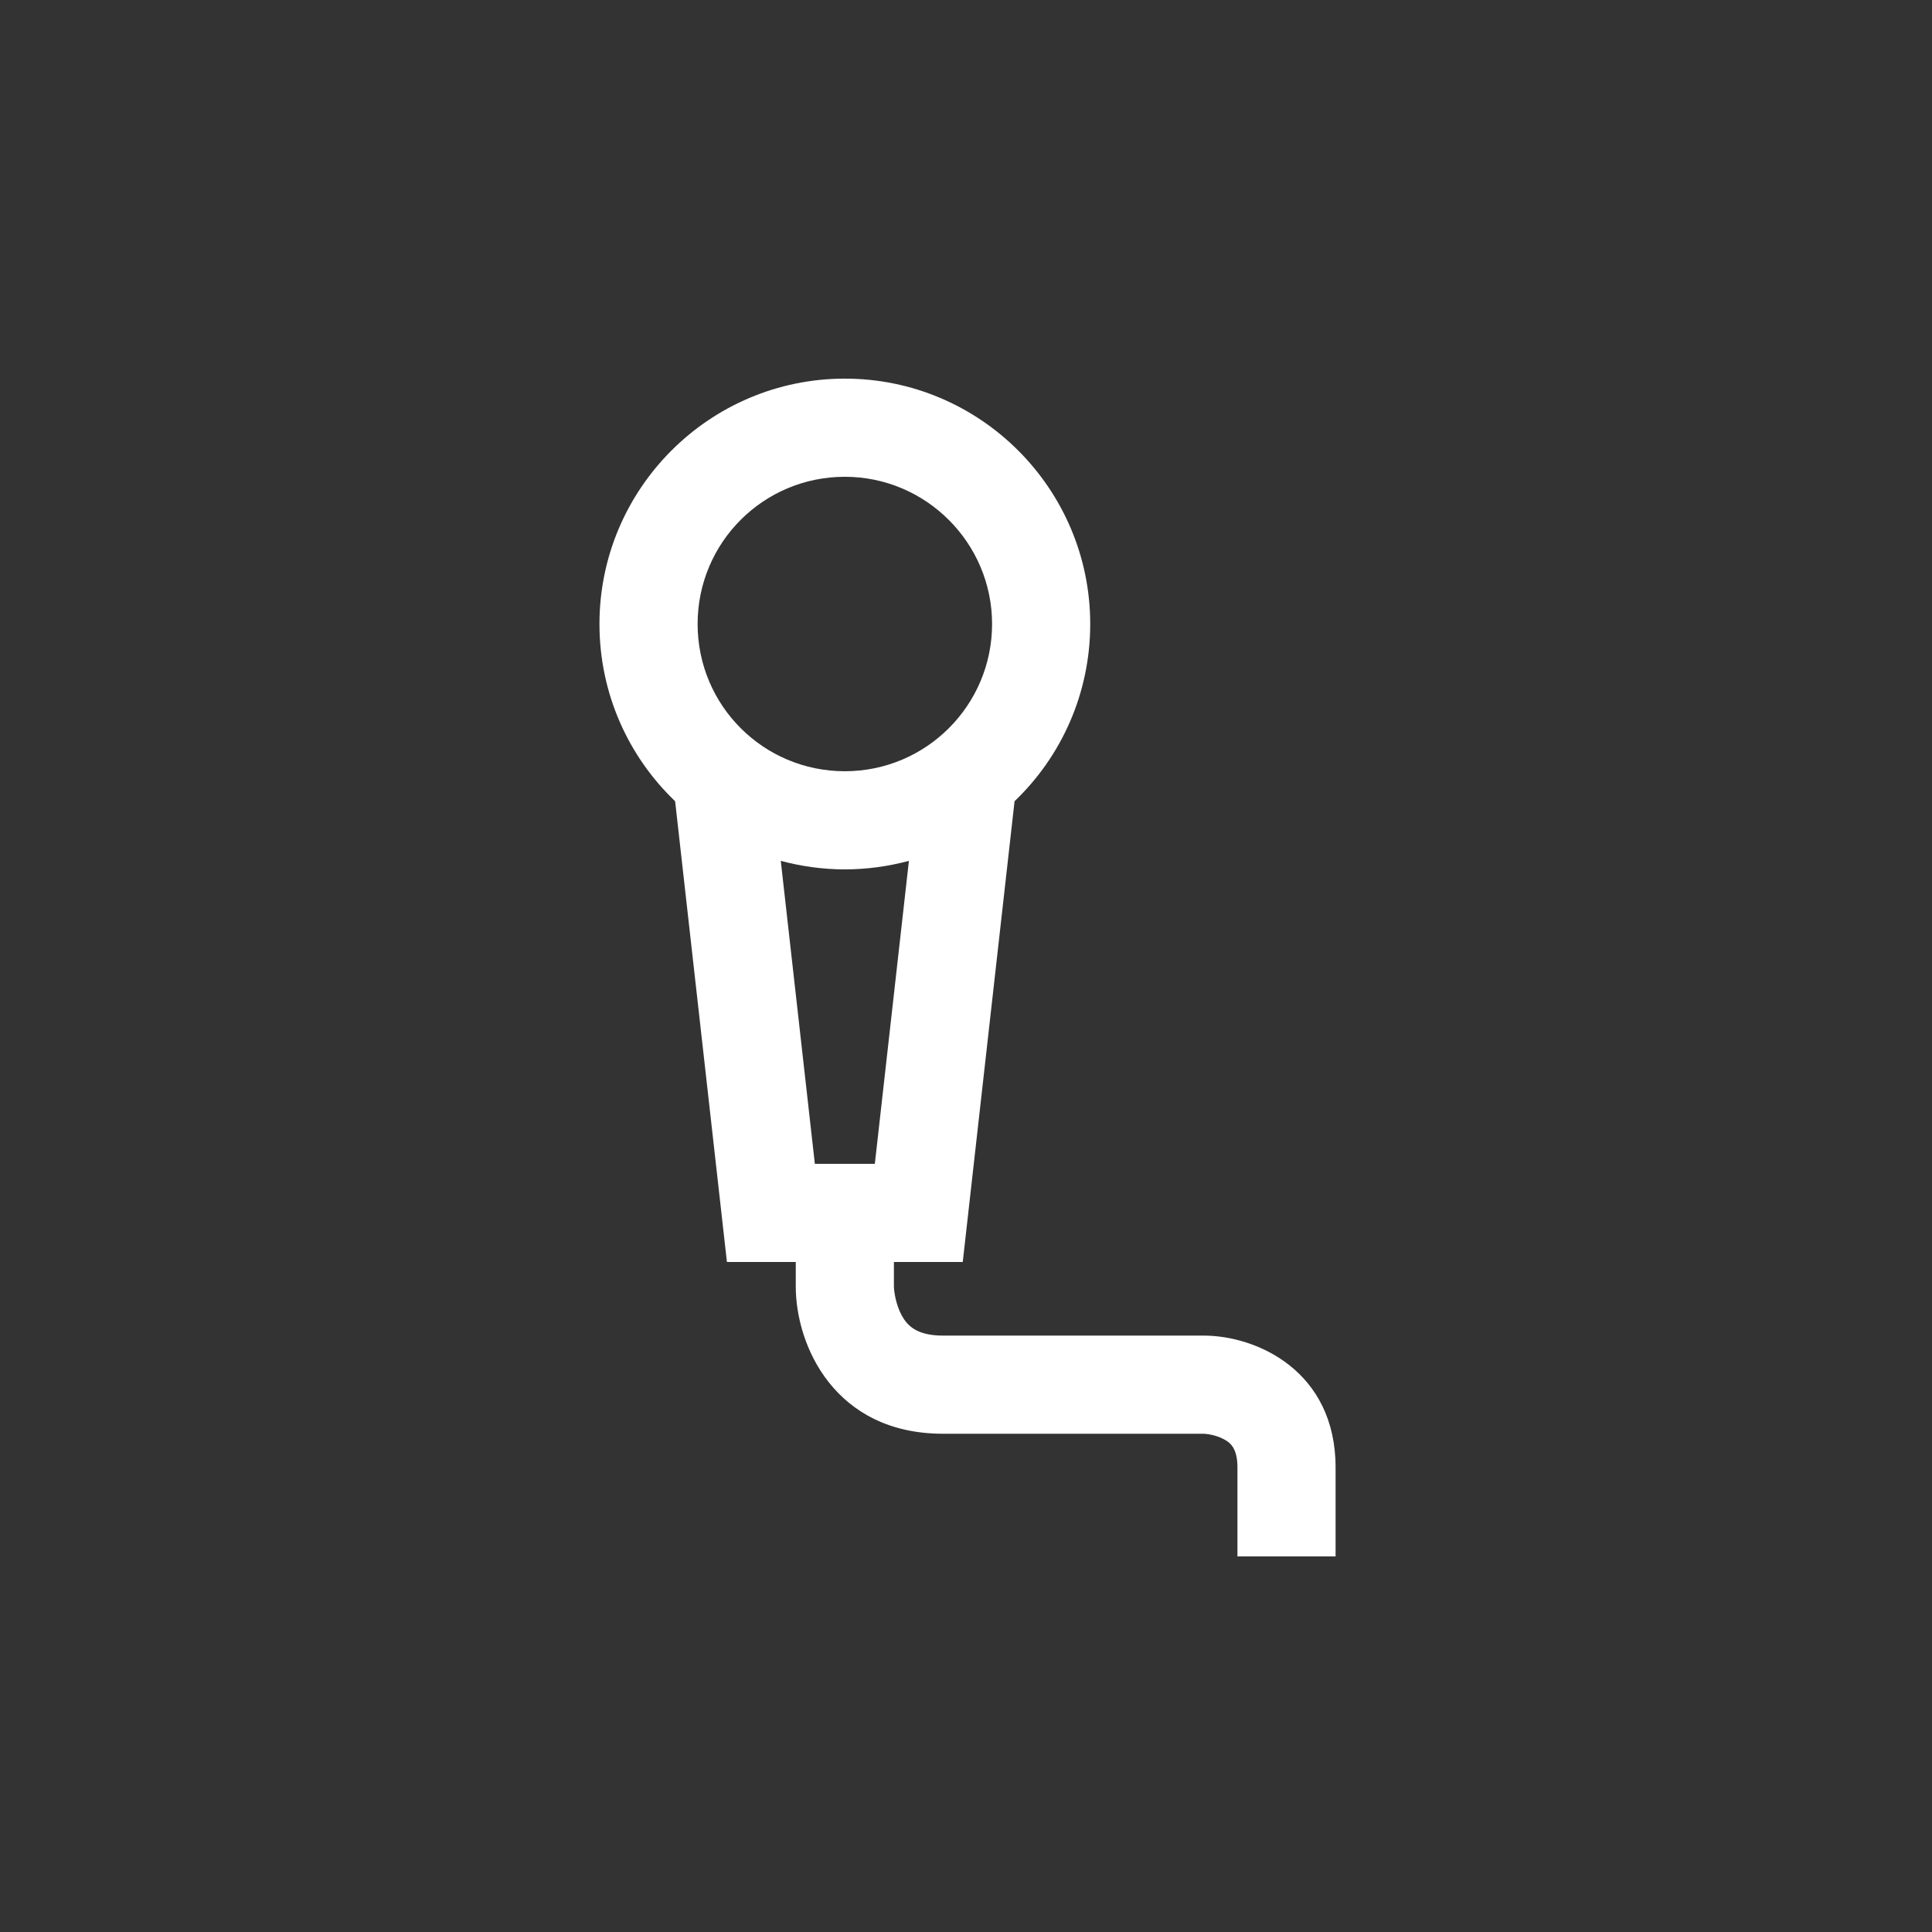 <?xml version="1.0" encoding="utf-8"?>
<!-- Generator: Adobe Illustrator 21.0.2, SVG Export Plug-In . SVG Version: 6.00 Build 0)  -->
<svg version="1.1" id="Ebene_1" xmlns="http://www.w3.org/2000/svg" xmlns:xlink="http://www.w3.org/1999/xlink" x="0px" y="0px"
	 viewBox="0 0 566.9 566.9" style="enable-background:new 0 0 566.9 566.9;" xml:space="preserve">
<rect x="0" y="0" width="566.9" height="566.9" fill="#333333" stroke="none"/>
<style type="text/css">
	.st0{fill:#FFFFFF;}
</style>
<g>
	<g>
		<path class="st0" d="M391.9,456.7h-28.8v-26.1c0-5.8-2.2-7.4-4.2-8.4c-2.7-1.4-5.7-1.5-5.7-1.5h-76.5c-31.7,0-43.2-25.8-43.2-43.2
			v-7.2h-20.2l-15.2-135.2c-13.7-13.1-22.2-31.6-22.2-52c0-39.7,32.3-72,72-72s72,32.3,72,72c0,20.4-8.5,38.9-22.2,52l-15.2,135.2
			h-20.2v7.1c0,1.3,0.5,5.3,2.3,8.6c1.6,2.9,4.3,5.9,12.1,5.9h76.5c15.6,0,38.7,10.4,38.7,38.7V456.7z M239.1,341.5h17.6l10-88.9
			c-6,1.6-12.3,2.5-18.8,2.5s-12.8-0.9-18.8-2.5L239.1,341.5z M247.9,139.9c-23.9,0-43.2,19.3-43.2,43.2s19.3,43.2,43.2,43.2
			s43.2-19.4,43.2-43.2S271.7,139.9,247.9,139.9z"/>
	</g>
</g>
</svg>
